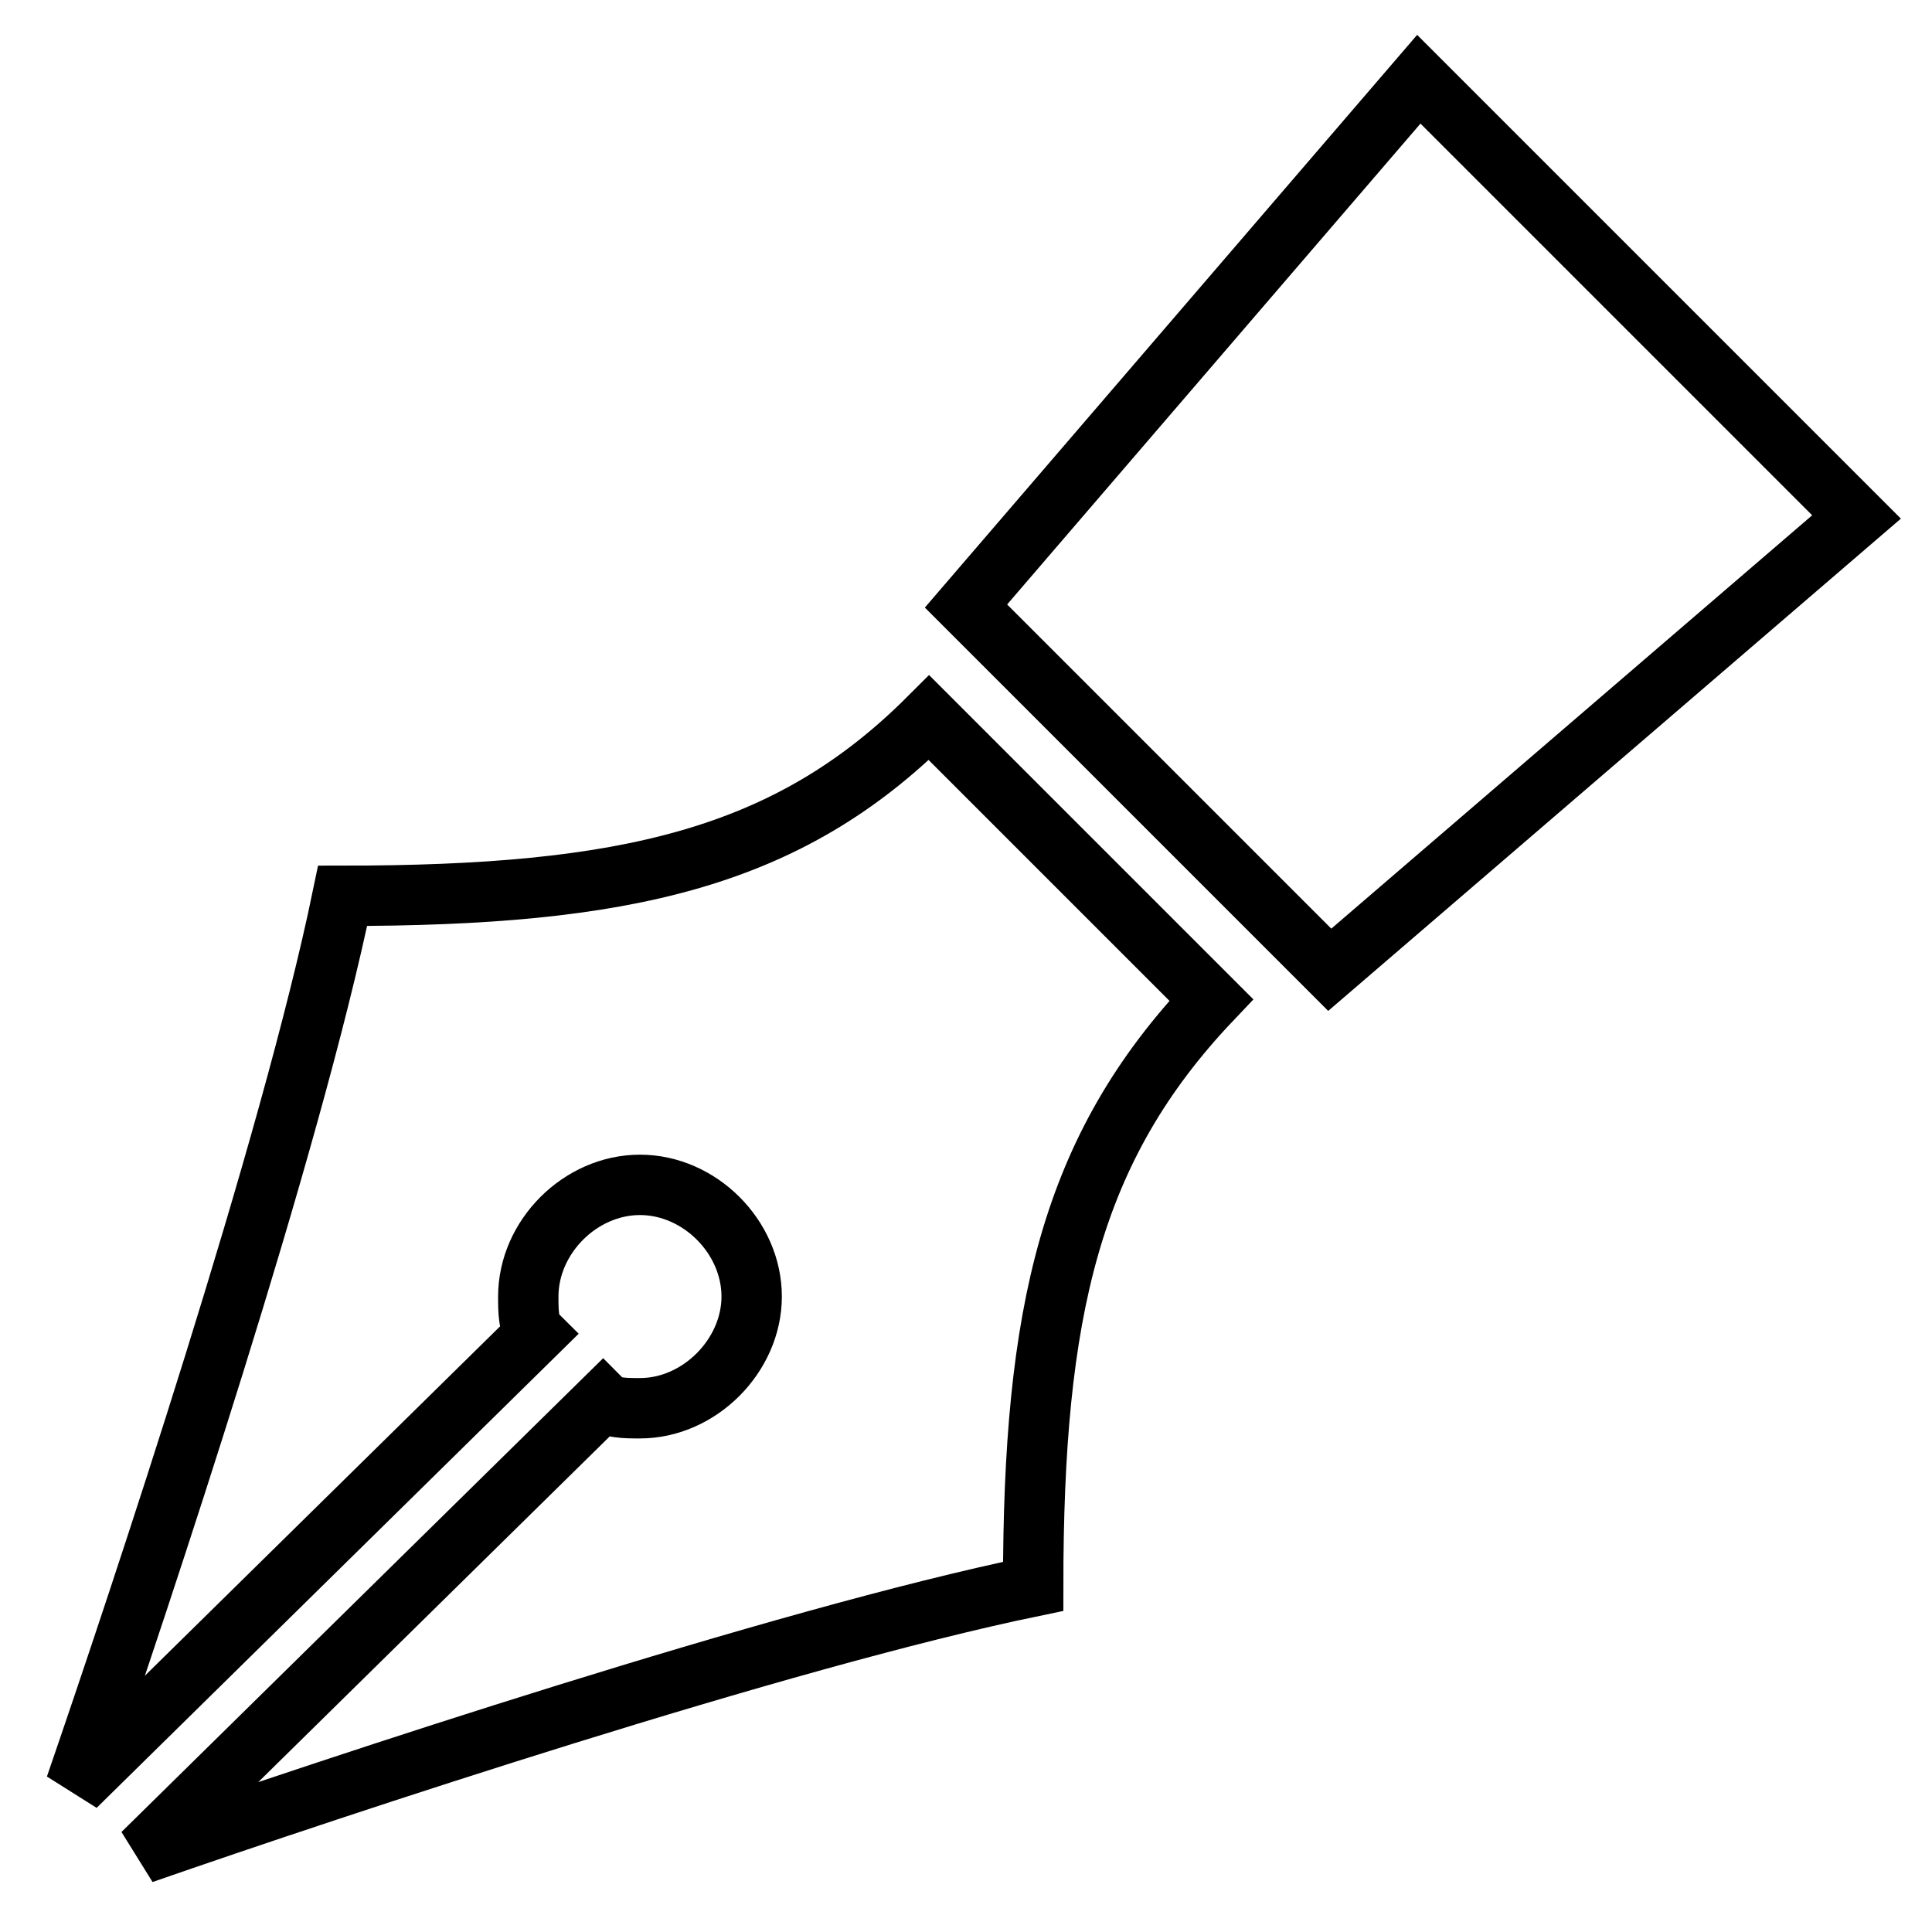 <?xml version="1.0" encoding="utf-8"?>
<!-- Svg Vector Icons : http://www.onlinewebfonts.com/icon -->
<!DOCTYPE svg PUBLIC "-//W3C//DTD SVG 1.1//EN" "http://www.w3.org/Graphics/SVG/1.1/DTD/svg11.dtd">
<svg version="1.1" xmlns="http://www.w3.org/2000/svg" xmlns:xlink="http://www.w3.org/1999/xlink" x="0px" y="0px" viewBox="0 0 256 256" enable-background="new 0 0 256 256" xml:space="preserve">
<g><g><path stroke-width="8" fill-opacity="0" stroke="#000000"  d="M188 10.5L128 80.3 176.2 128.5 246 68.5 z"/><path stroke-width="8" fill-opacity="0" stroke="#000000"  d="M123.1,95.1c-18.7,18.7-40.3,23.6-77.7,23.6c-6.9,33.4-26.6,92.4-35.4,118l61-60c-1-1-1-3-1-4.9c0-7.9,6.9-14.8,14.8-14.8s14.8,6.9,14.8,14.8c0,7.8-6.9,14.8-14.8,14.8c-2,0-3.9,0-4.9-1l-61,60c25.6-8.9,84.6-28.5,118-35.4c0-36.4,4.9-58,23.6-77.7L123.1,95.1z"/></g></g>
</svg>